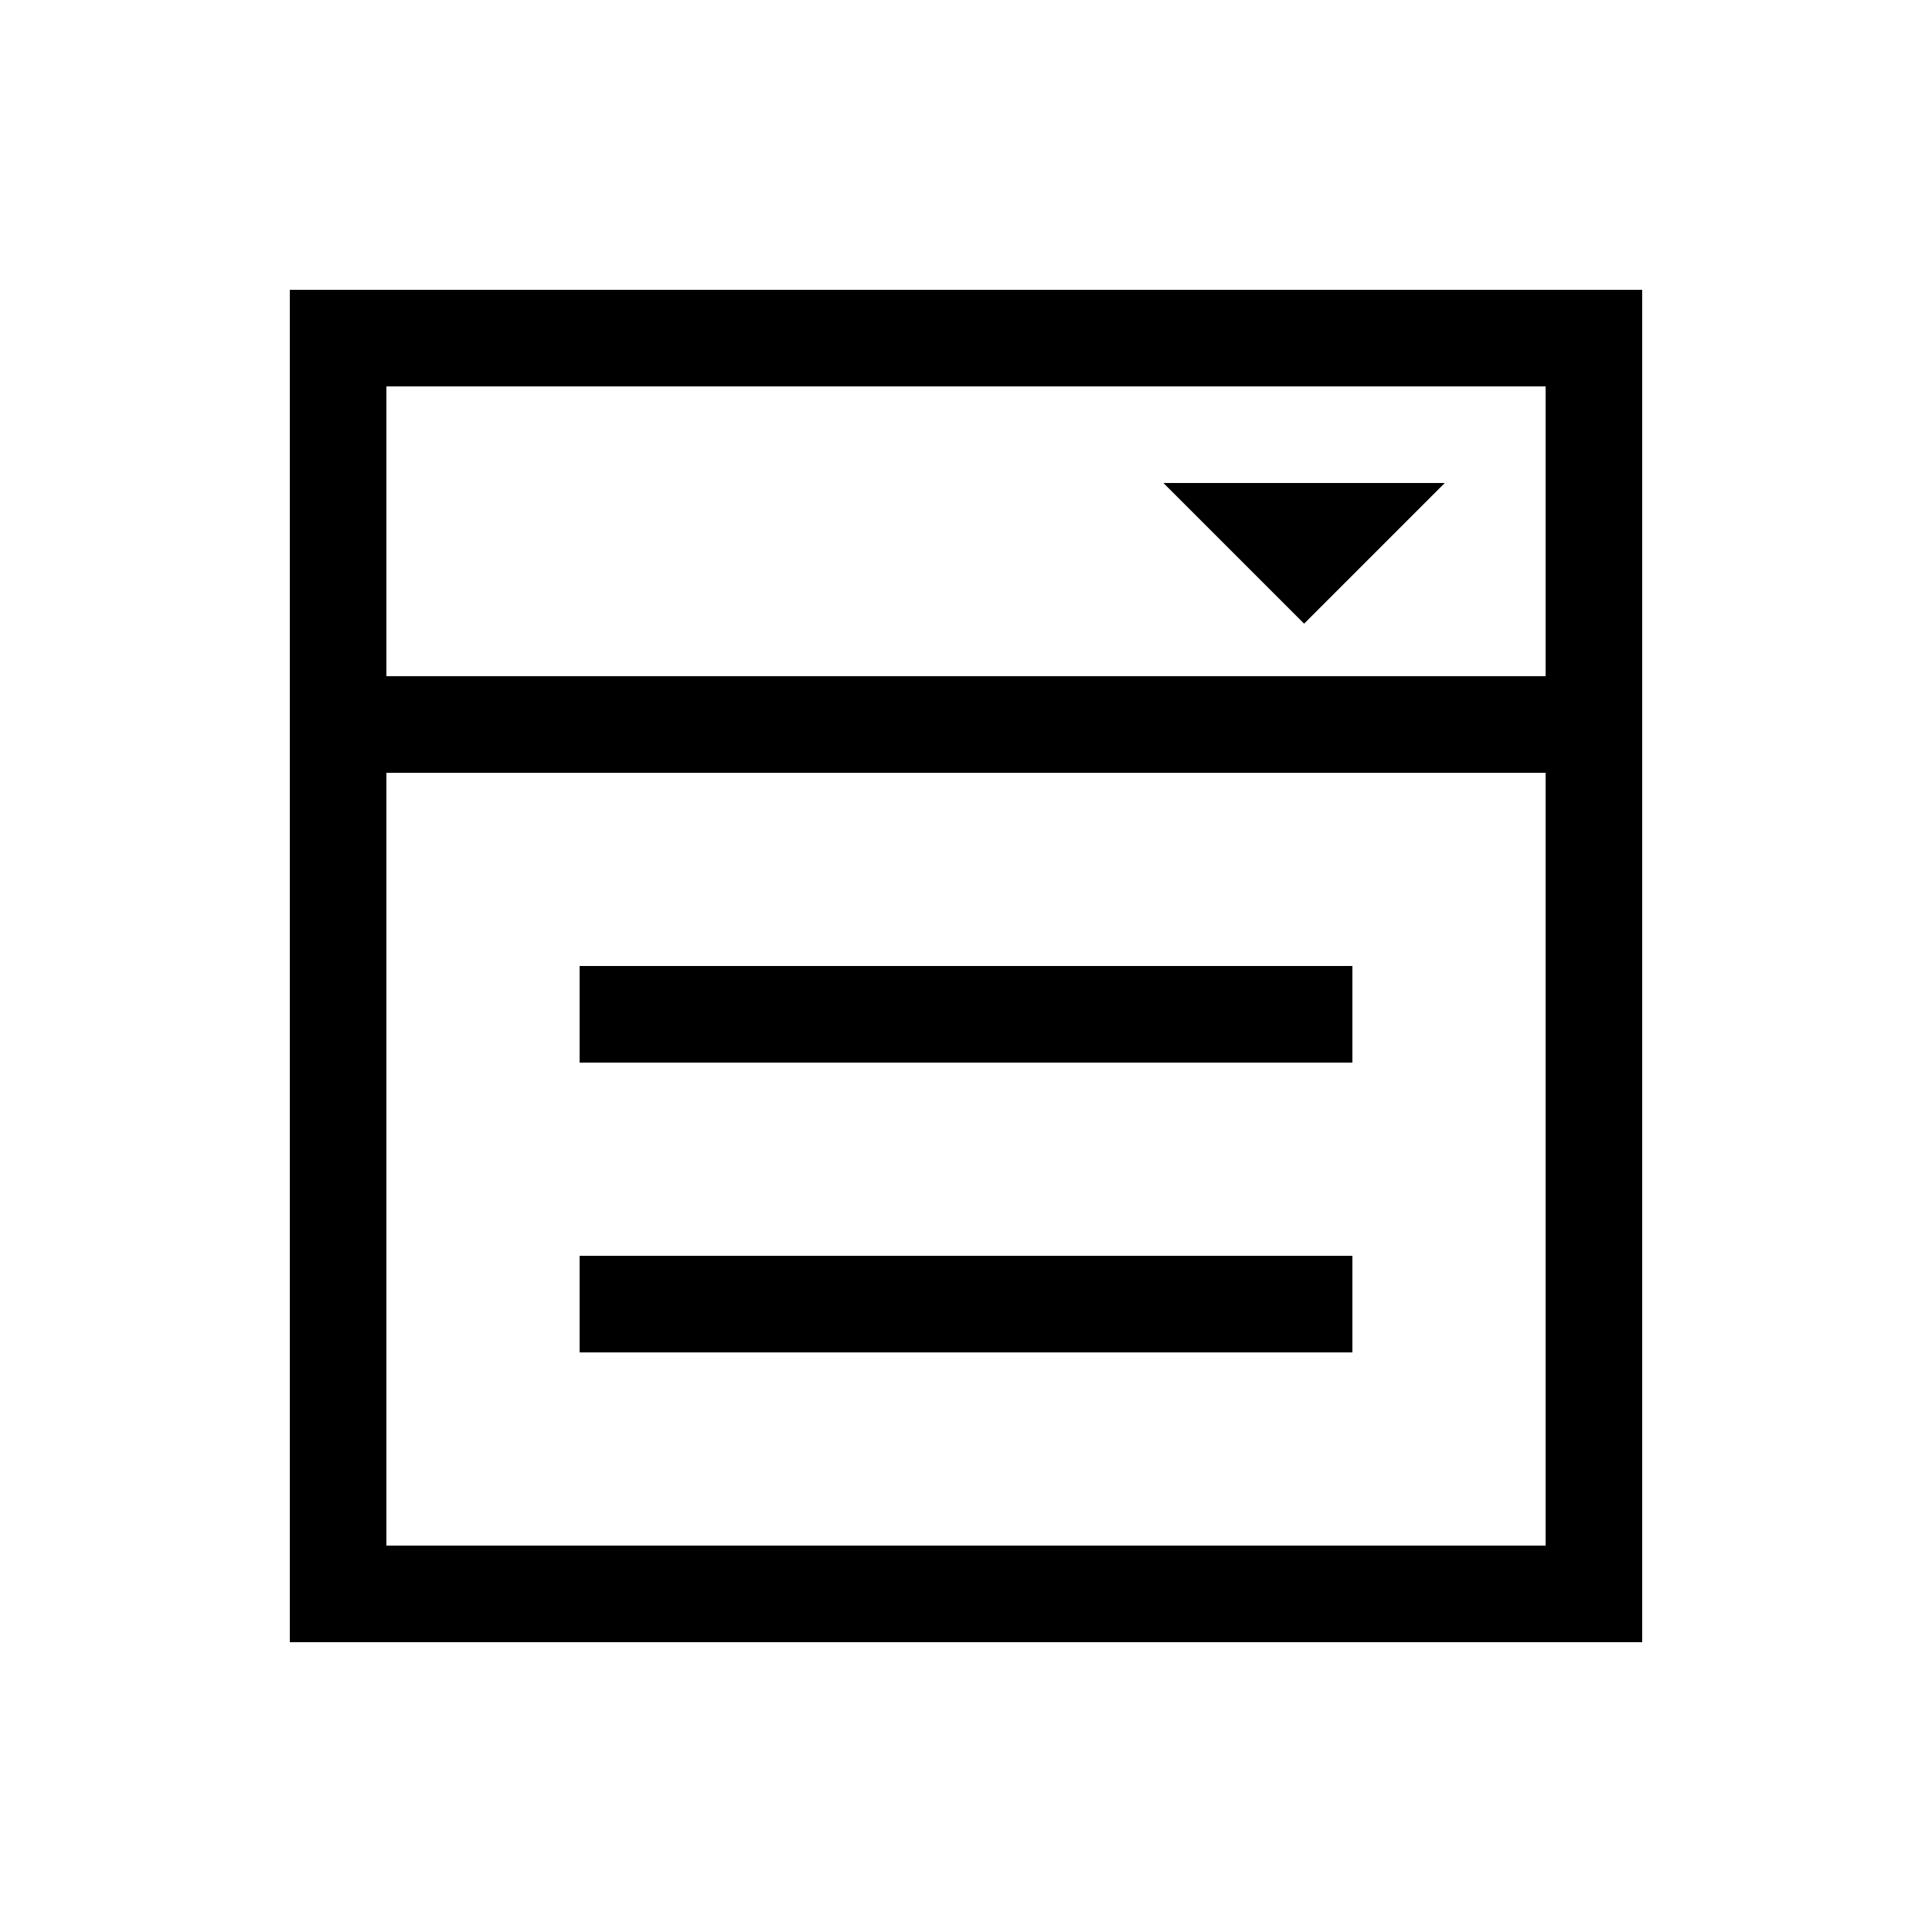 <svg xmlns="http://www.w3.org/2000/svg" viewBox="0 0 640 640"><!--! Font Awesome Pro 7.1.0 by @fontawesome - https://fontawesome.com License - https://fontawesome.com/license (Commercial License) Copyright 2025 Fonticons, Inc. --><path fill="currentColor" d="M128 128L512 128L512 224L128 224L128 128zM128 256L512 256L512 512L128 512L128 256zM96 128L96 544L544 544L544 96L96 96L96 128zM208 320L192 320L192 352L448 352L448 320L208 320zM208 416L192 416L192 448L448 448L448 416L208 416zM424 160L385.4 160C432.3 206.9 418.8 193.4 432 206.6C446.9 191.7 457.4 181.2 478.6 160L424 160z"/></svg>